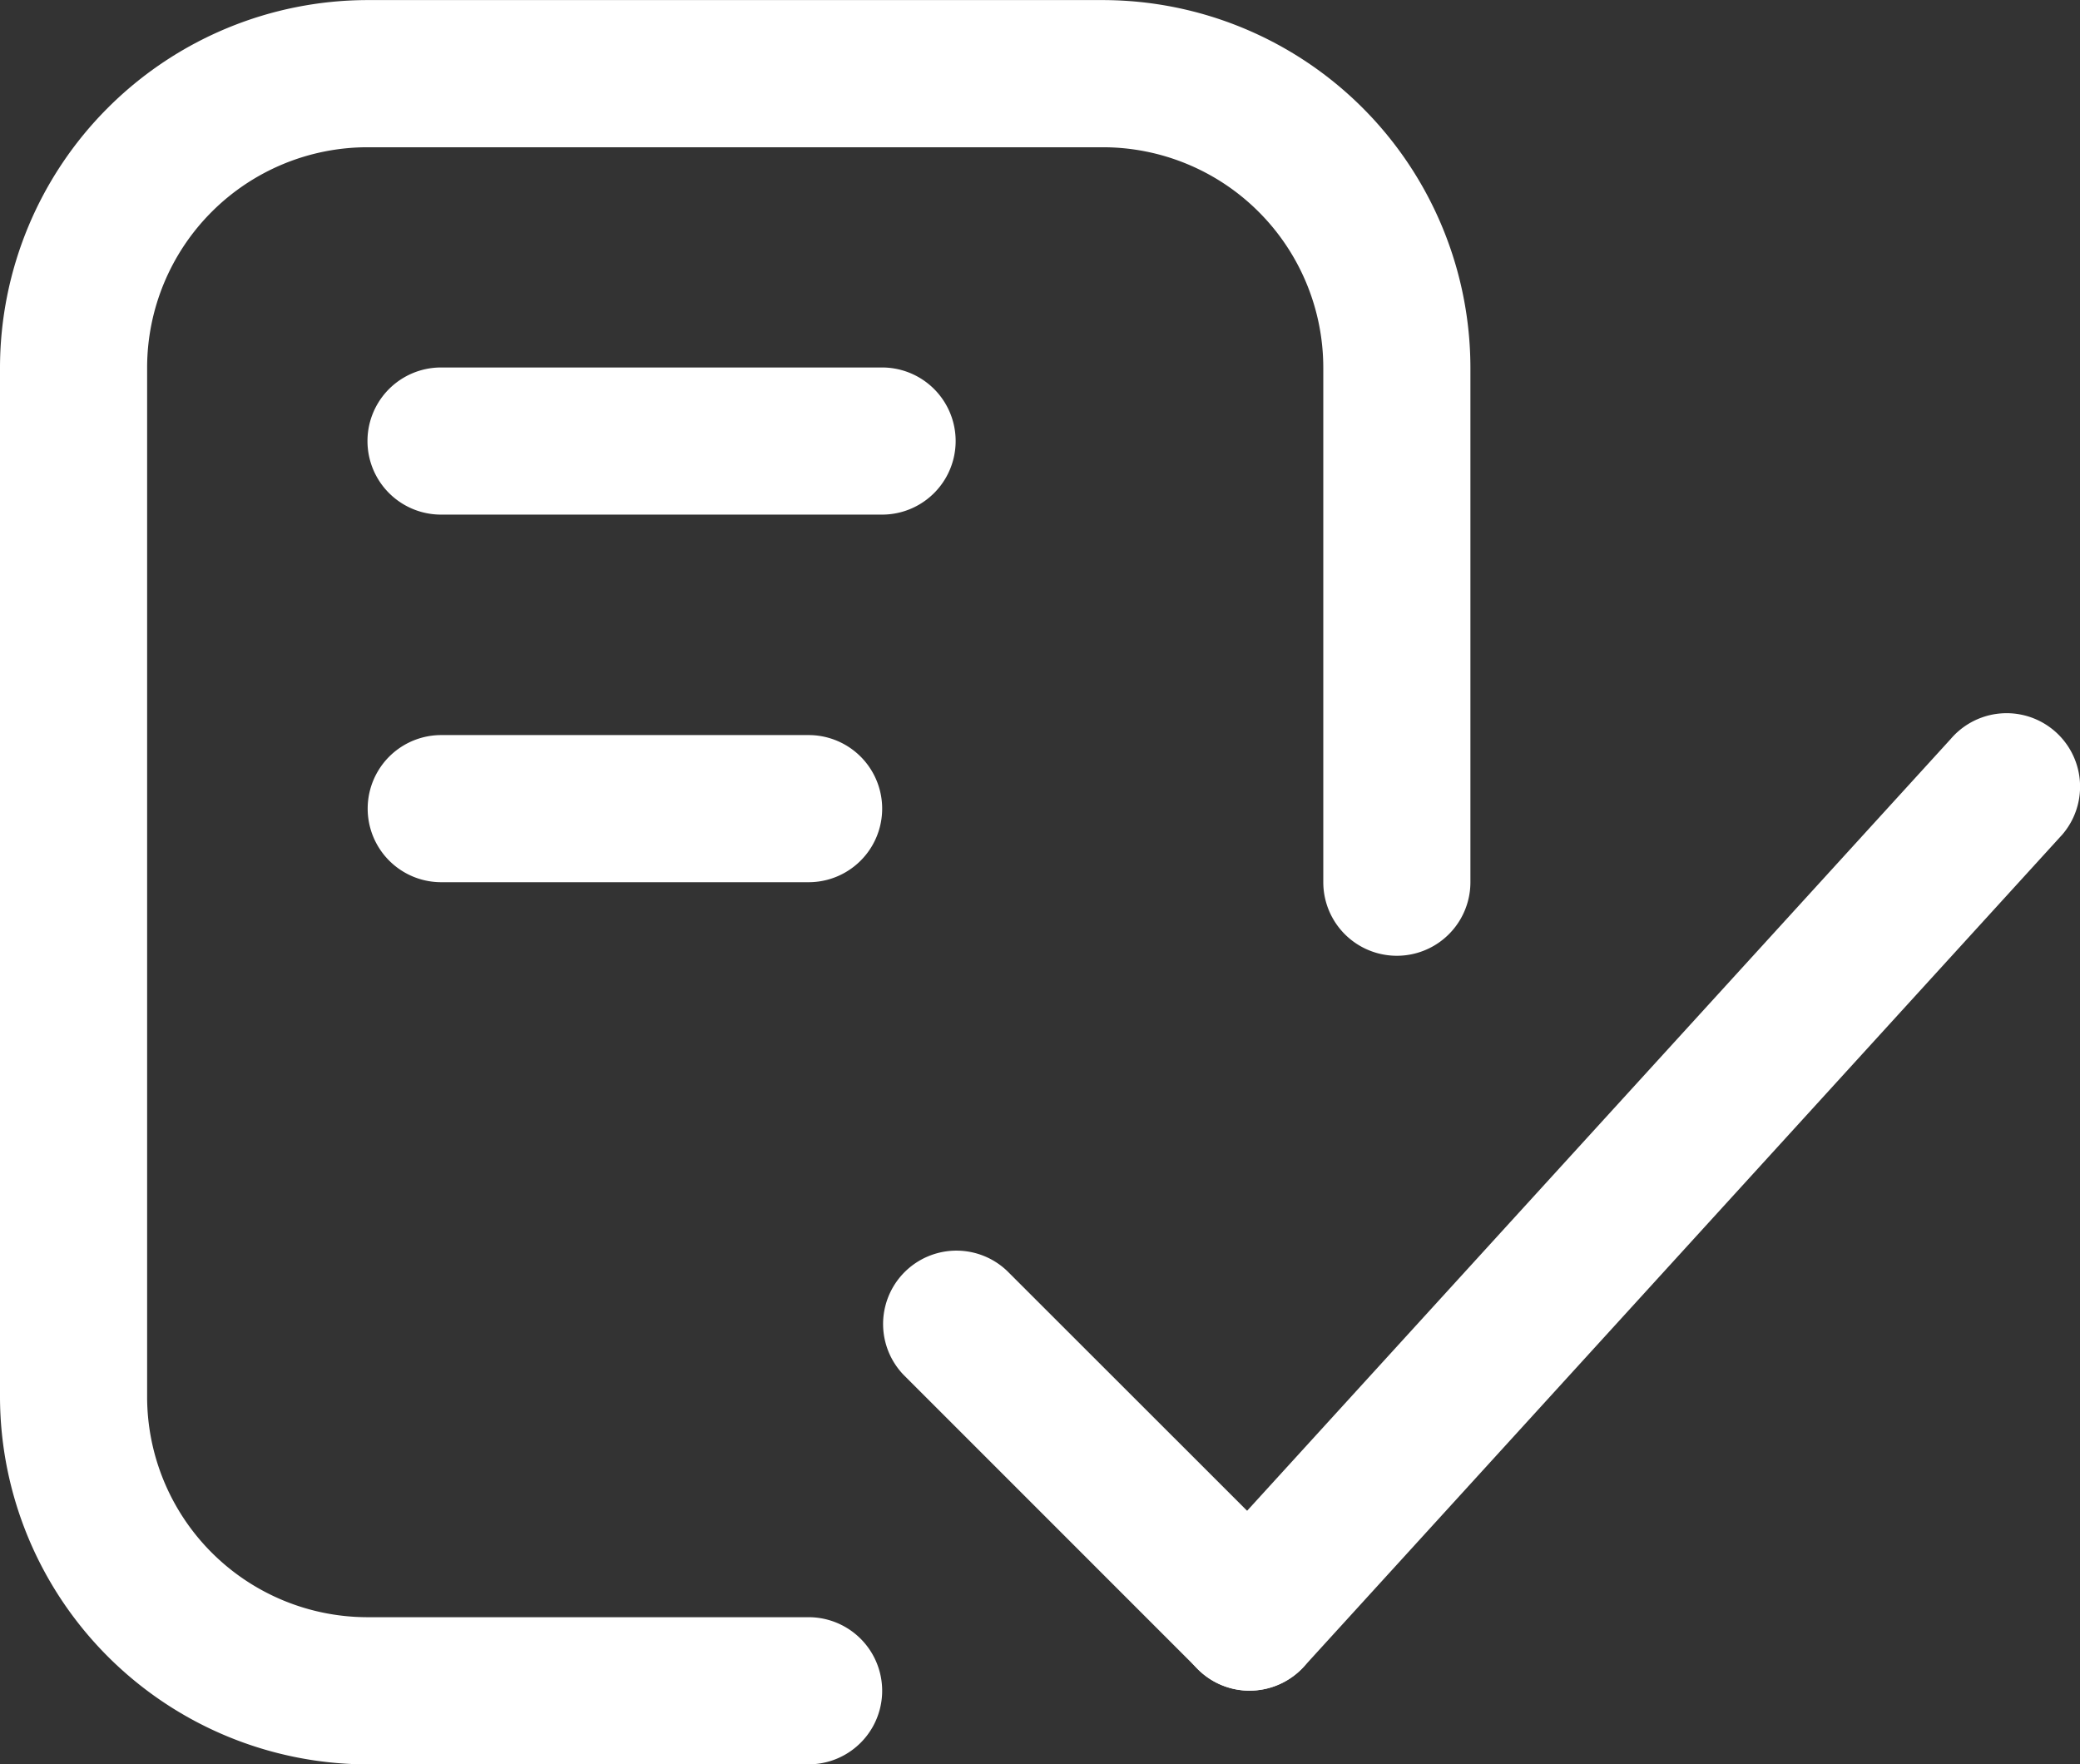 <svg xmlns="http://www.w3.org/2000/svg" xmlns:xlink="http://www.w3.org/1999/xlink" width="52.905" height="44.871" viewBox="0 0 52.905 44.871">
  <rect x="0" y="0" width="52.905" height="44.871" fill="#333333" stroke="none"/>
  <defs>
    <clipPath id="clip-path">
      <rect id="Rectangle_264" data-name="Rectangle 264" width="52.905" height="44.871" fill="#fff"/>
    </clipPath>
  </defs>
  <g id="Group_233" data-name="Group 233" transform="translate(0 0)">
    <g id="Group_232" data-name="Group 232" transform="translate(0 0)" clip-path="url(#clip-path)">
      <path id="Path_408" data-name="Path 408" d="M20.567,44.871H9.349A9.365,9.365,0,0,1,0,35.522V9.349A9.361,9.361,0,0,1,9.349,0h18.7A9.361,9.361,0,0,1,37.4,9.349V22.435a1.871,1.871,0,0,1-3.742,0V9.349a5.609,5.609,0,0,0-5.606-5.606H9.349A5.609,5.609,0,0,0,3.742,9.349V35.522a5.609,5.609,0,0,0,5.606,5.606H20.567a1.871,1.871,0,0,1,0,3.742" transform="translate(0 0.002)" fill="#fff"/>
      <path id="Path_409" data-name="Path 409" d="M14.127,17.988a1.848,1.848,0,0,1-1.319-.549l-7.48-7.48A1.866,1.866,0,0,1,7.966,7.32l7.48,7.475a1.871,1.871,0,0,1-1.319,3.193" transform="translate(17.657 25.01)" fill="#fff"/>
      <path id="Path_410" data-name="Path 410" d="M8.24,28.722a1.872,1.872,0,0,1-1.423-3.085L26.074,4.516a1.868,1.868,0,0,1,2.841,2.428L9.663,28.064a1.876,1.876,0,0,1-1.423.657" transform="translate(23.544 14.277)" fill="#fff"/>
      <path id="Path_411" data-name="Path 411" d="M15.078,5.732H3.86a1.871,1.871,0,0,1,0-3.742H15.078a1.871,1.871,0,0,1,0,3.742" transform="translate(7.358 7.356)" fill="#fff"/>
      <path id="Path_412" data-name="Path 412" d="M13.209,7.723H3.865a1.871,1.871,0,1,1,0-3.742h9.344a1.871,1.871,0,0,1,0,3.742" transform="translate(7.358 14.714)" fill="#fff"/>
    </g>
  </g>
</svg>
